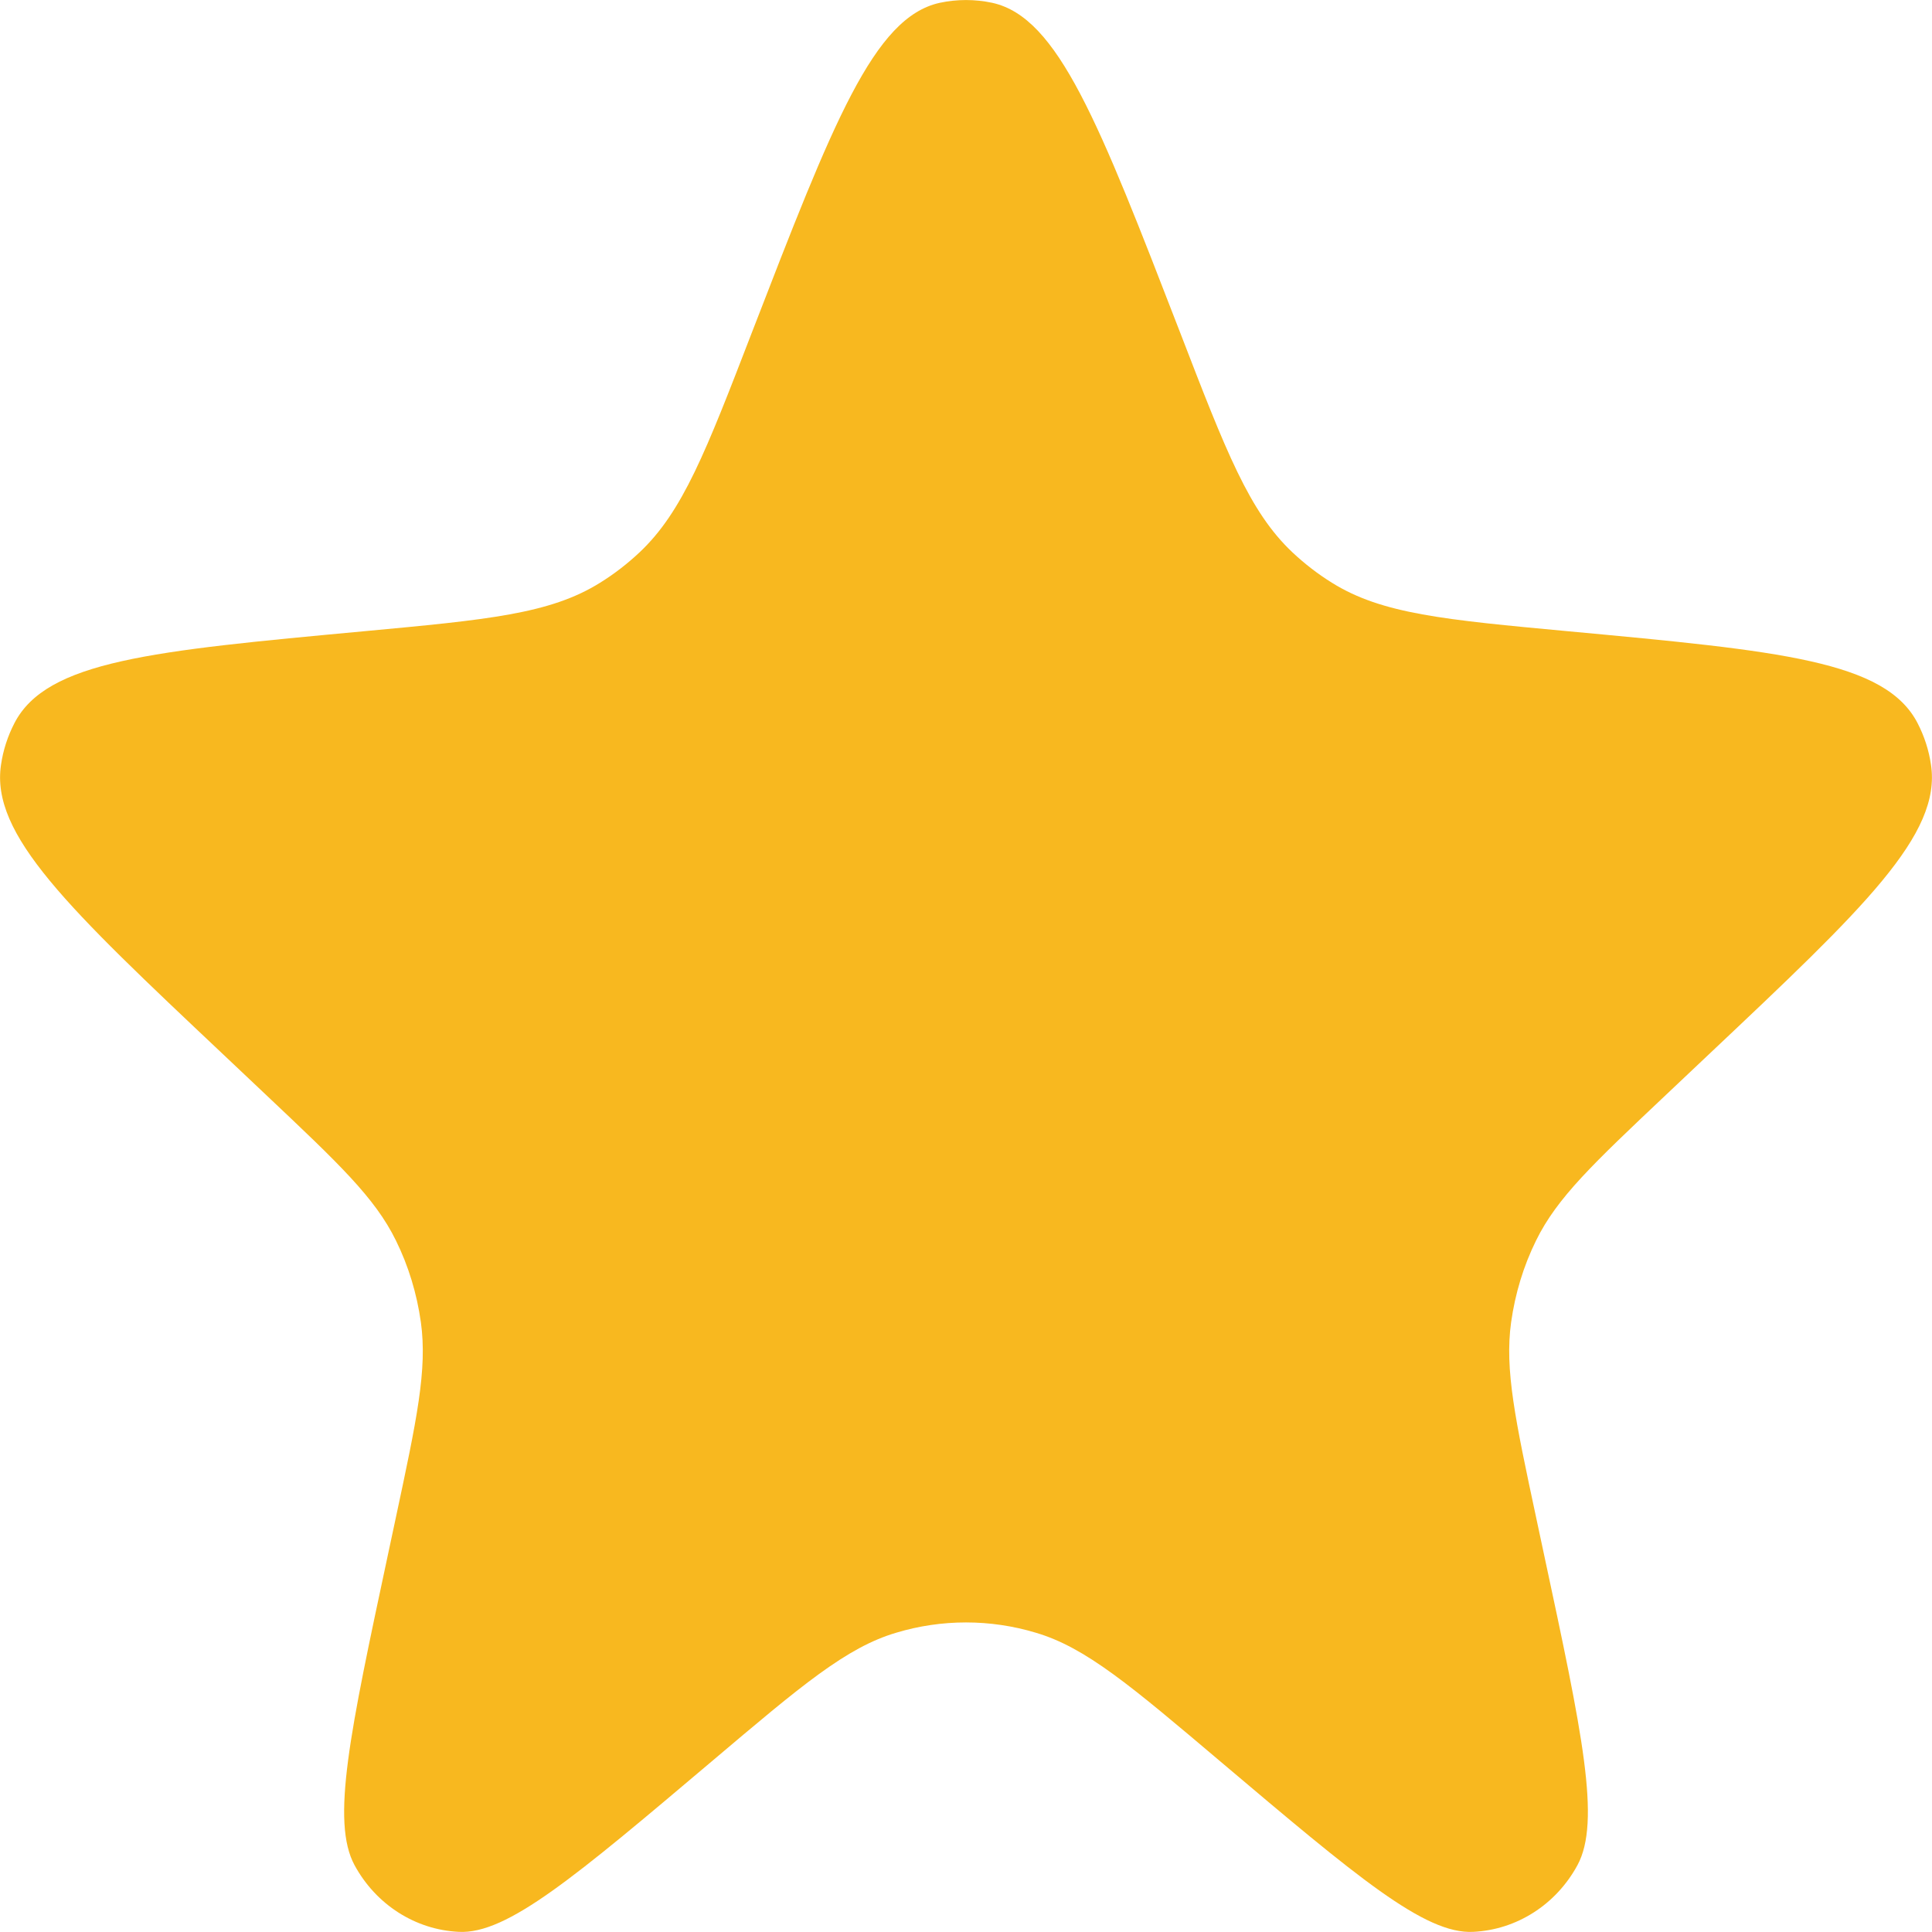<svg width="13" height="13" viewBox="0 0 13 13" fill="none" xmlns="http://www.w3.org/2000/svg">
<path d="M5.059 2.238C5.606 0.824 5.879 0.117 6.323 0.019C6.44 -0.006 6.56 -0.006 6.677 0.019C7.121 0.117 7.394 0.824 7.941 2.238C8.251 3.042 8.407 3.444 8.697 3.717C8.779 3.794 8.867 3.862 8.962 3.921C9.298 4.131 9.717 4.17 10.556 4.248C11.976 4.38 12.686 4.446 12.903 4.866C12.948 4.953 12.979 5.048 12.993 5.145C13.065 5.616 12.543 6.109 11.499 7.094L11.209 7.368C10.721 7.829 10.477 8.059 10.336 8.347C10.251 8.519 10.195 8.705 10.168 8.897C10.124 9.216 10.195 9.55 10.338 10.219L10.389 10.458C10.646 11.657 10.774 12.256 10.614 12.551C10.47 12.816 10.205 12.985 9.913 12.999C9.587 13.016 9.129 12.628 8.211 11.852C7.607 11.341 7.305 11.085 6.969 10.986C6.663 10.894 6.337 10.894 6.031 10.986C5.695 11.085 5.393 11.341 4.789 11.852C3.871 12.628 3.413 13.016 3.087 12.999C2.795 12.985 2.53 12.816 2.386 12.551C2.226 12.256 2.355 11.657 2.611 10.458L2.662 10.219C2.805 9.55 2.876 9.216 2.832 8.897C2.805 8.705 2.749 8.519 2.664 8.347C2.523 8.059 2.279 7.829 1.791 7.368L1.501 7.094C0.457 6.109 -0.065 5.616 0.007 5.145C0.021 5.048 0.052 4.953 0.097 4.866C0.314 4.446 1.024 4.38 2.444 4.248C3.283 4.17 3.702 4.131 4.038 3.921C4.133 3.862 4.221 3.794 4.303 3.717C4.593 3.444 4.749 3.042 5.059 2.238Z" fill="#F8B81F"/>
</svg>
